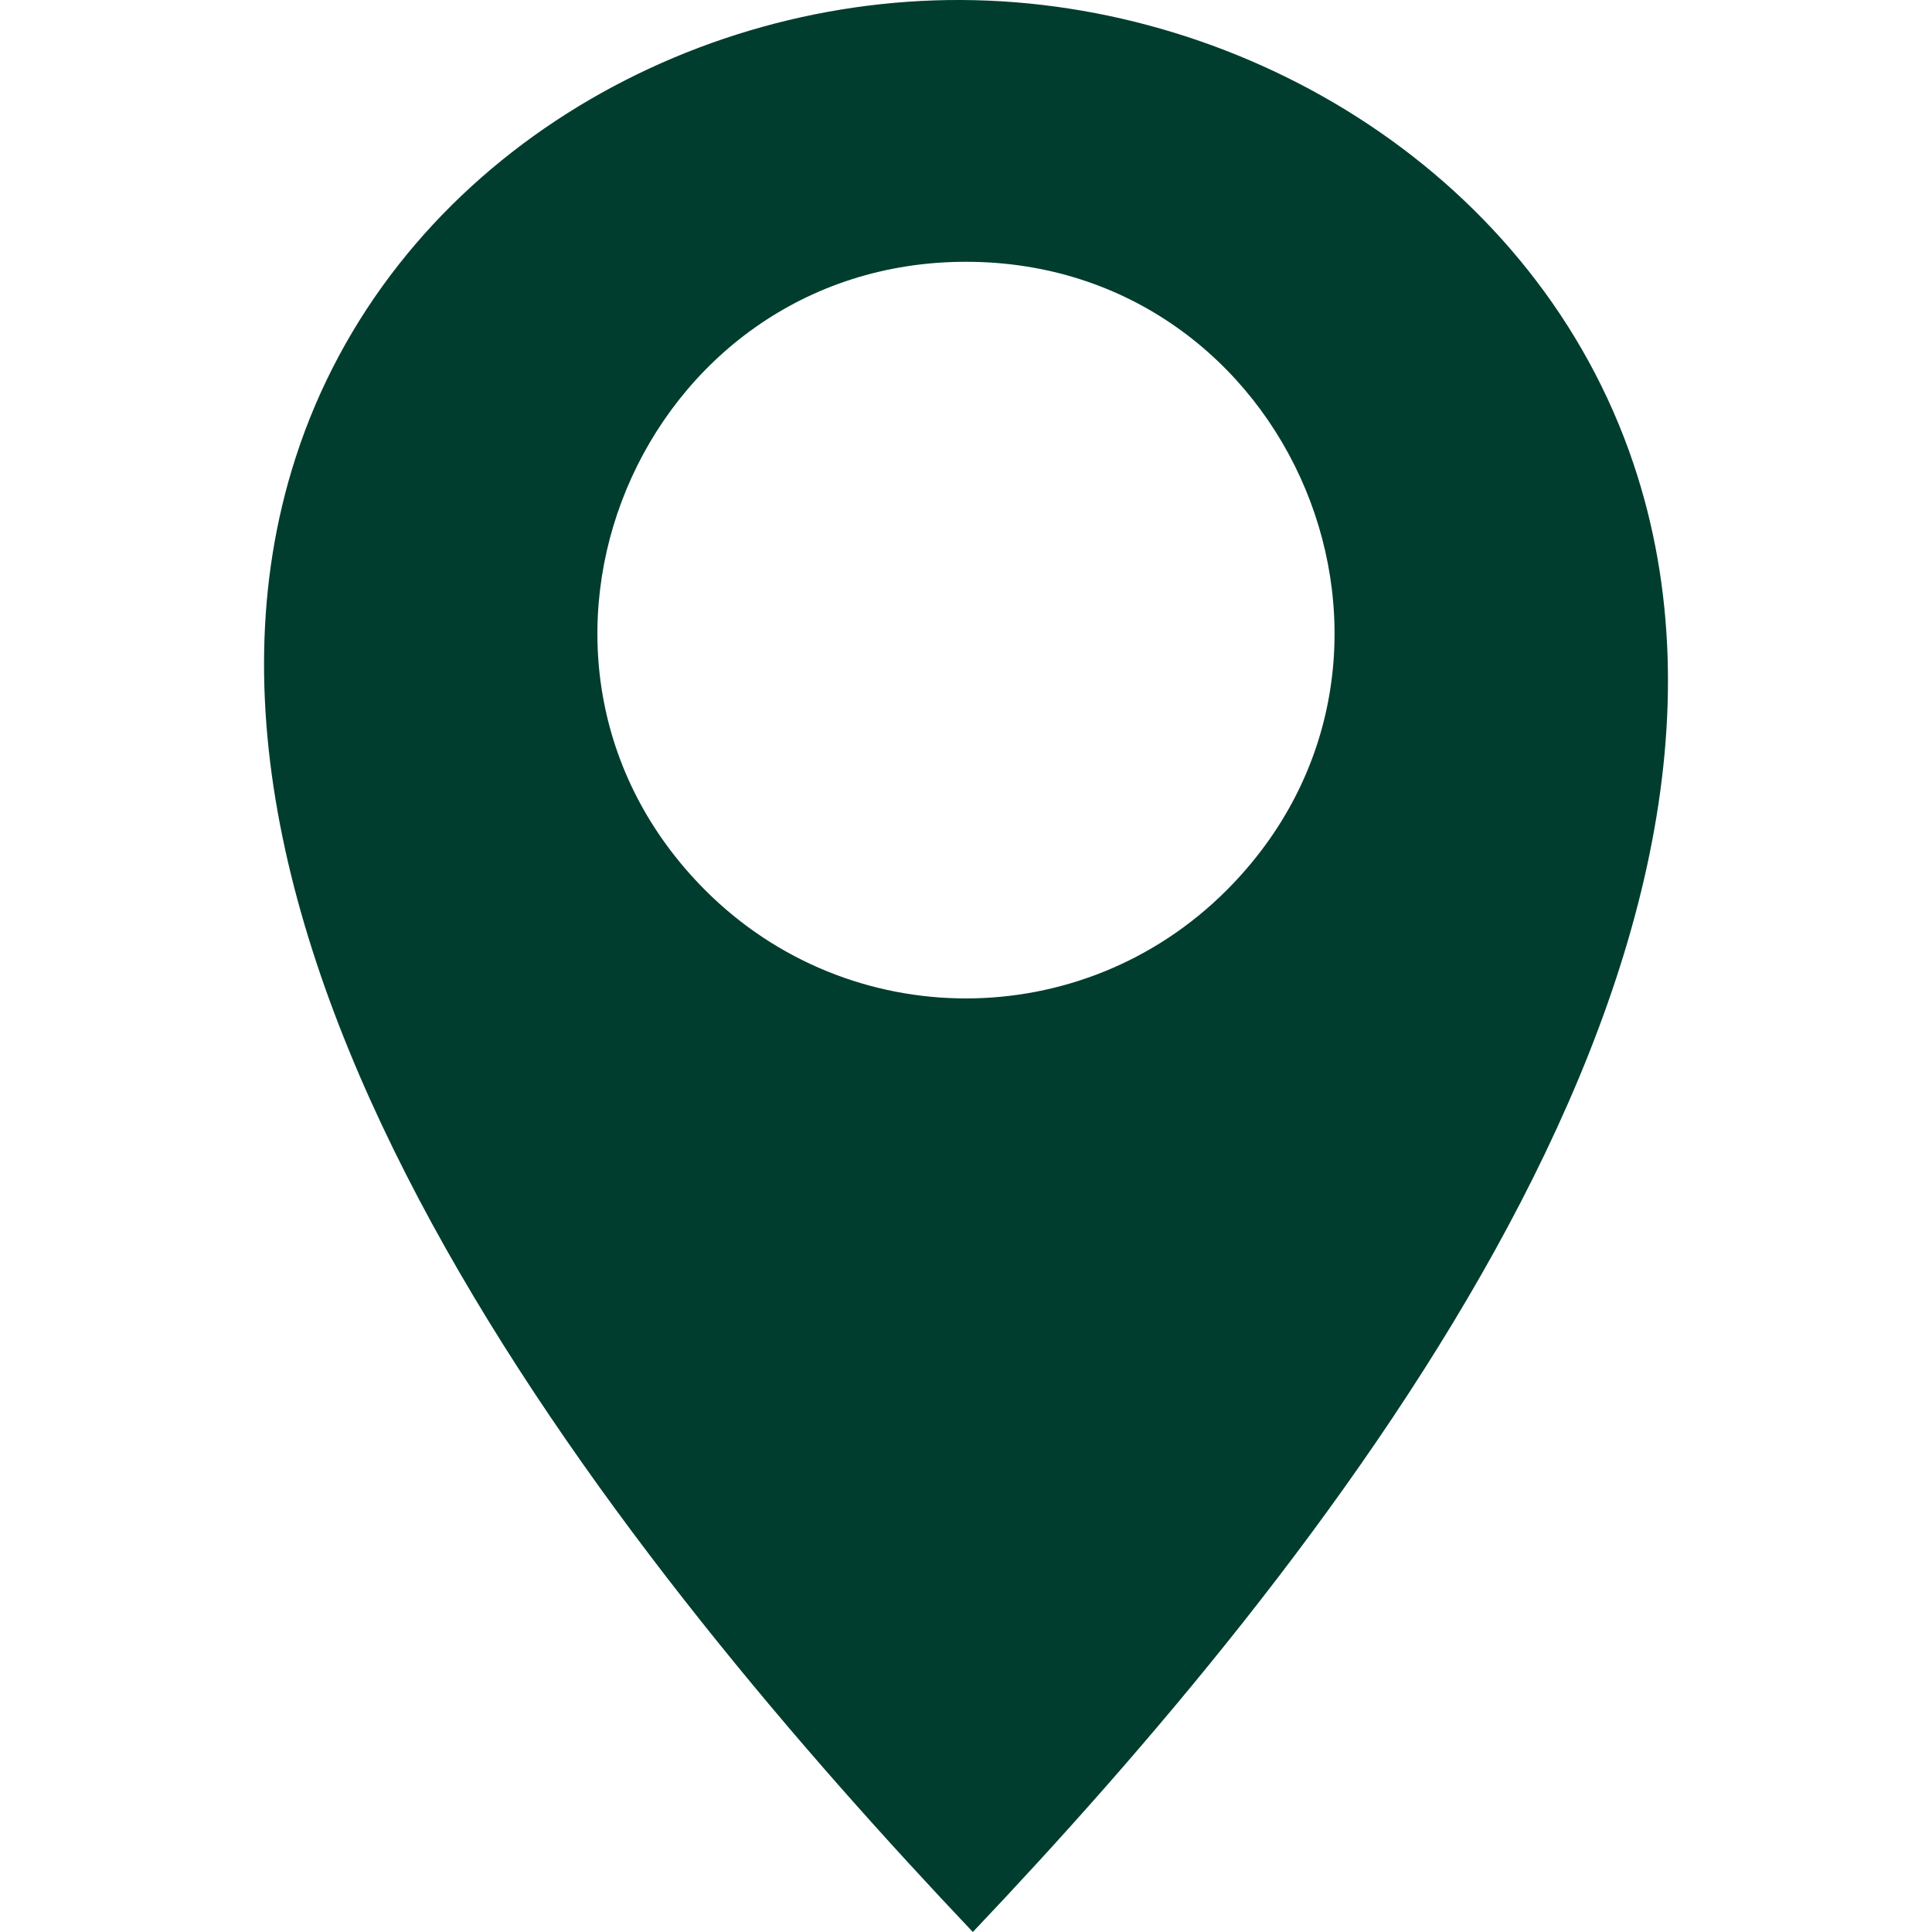 <svg xmlns="http://www.w3.org/2000/svg" xmlns:xlink="http://www.w3.org/1999/xlink" xmlns:svgjs="http://svgjs.dev/svgjs" height="300" viewBox="0 0 50 50" width="300"><g width="100%" height="100%" transform="matrix(1,0,0,1,0,0)"><g id="Layer_17"></g><g id="Layer_16"></g><g id="Layer_15"></g><g id="Layer_14"></g><g id="Layer_13"></g><g id="Layer_12"></g><g id="Layer_11"></g><g id="Layer_10"></g><g id="Layer_9"></g><g id="Layer_8"></g><g id="Layer_7"></g><g id="Layer_6"></g><g id="Layer_5"><path clip-rule="evenodd" d="m31.738 23.046c-3.727 3.724-9.75 3.724-13.478.001-6.005-6.005-1.696-16.272 6.74-16.272s12.744 10.268 6.738 16.271m10.535-11.049c-2.499-7.424-9.957-11.96-17.384-11.997-7.436-.037-14.847 4.428-17.241 11.852-4.189 12.984 8.704 28.833 17.529 38.148 8.857-9.334 21.466-25.021 17.096-38.003z" fill-rule="evenodd" fill="#003d2e" fill-opacity="1" data-original-color="#000000ff" stroke="none" stroke-opacity="1"></path></g><g id="Layer_4"></g><g id="Layer_3"></g><g id="Layer_2"></g></g></svg>